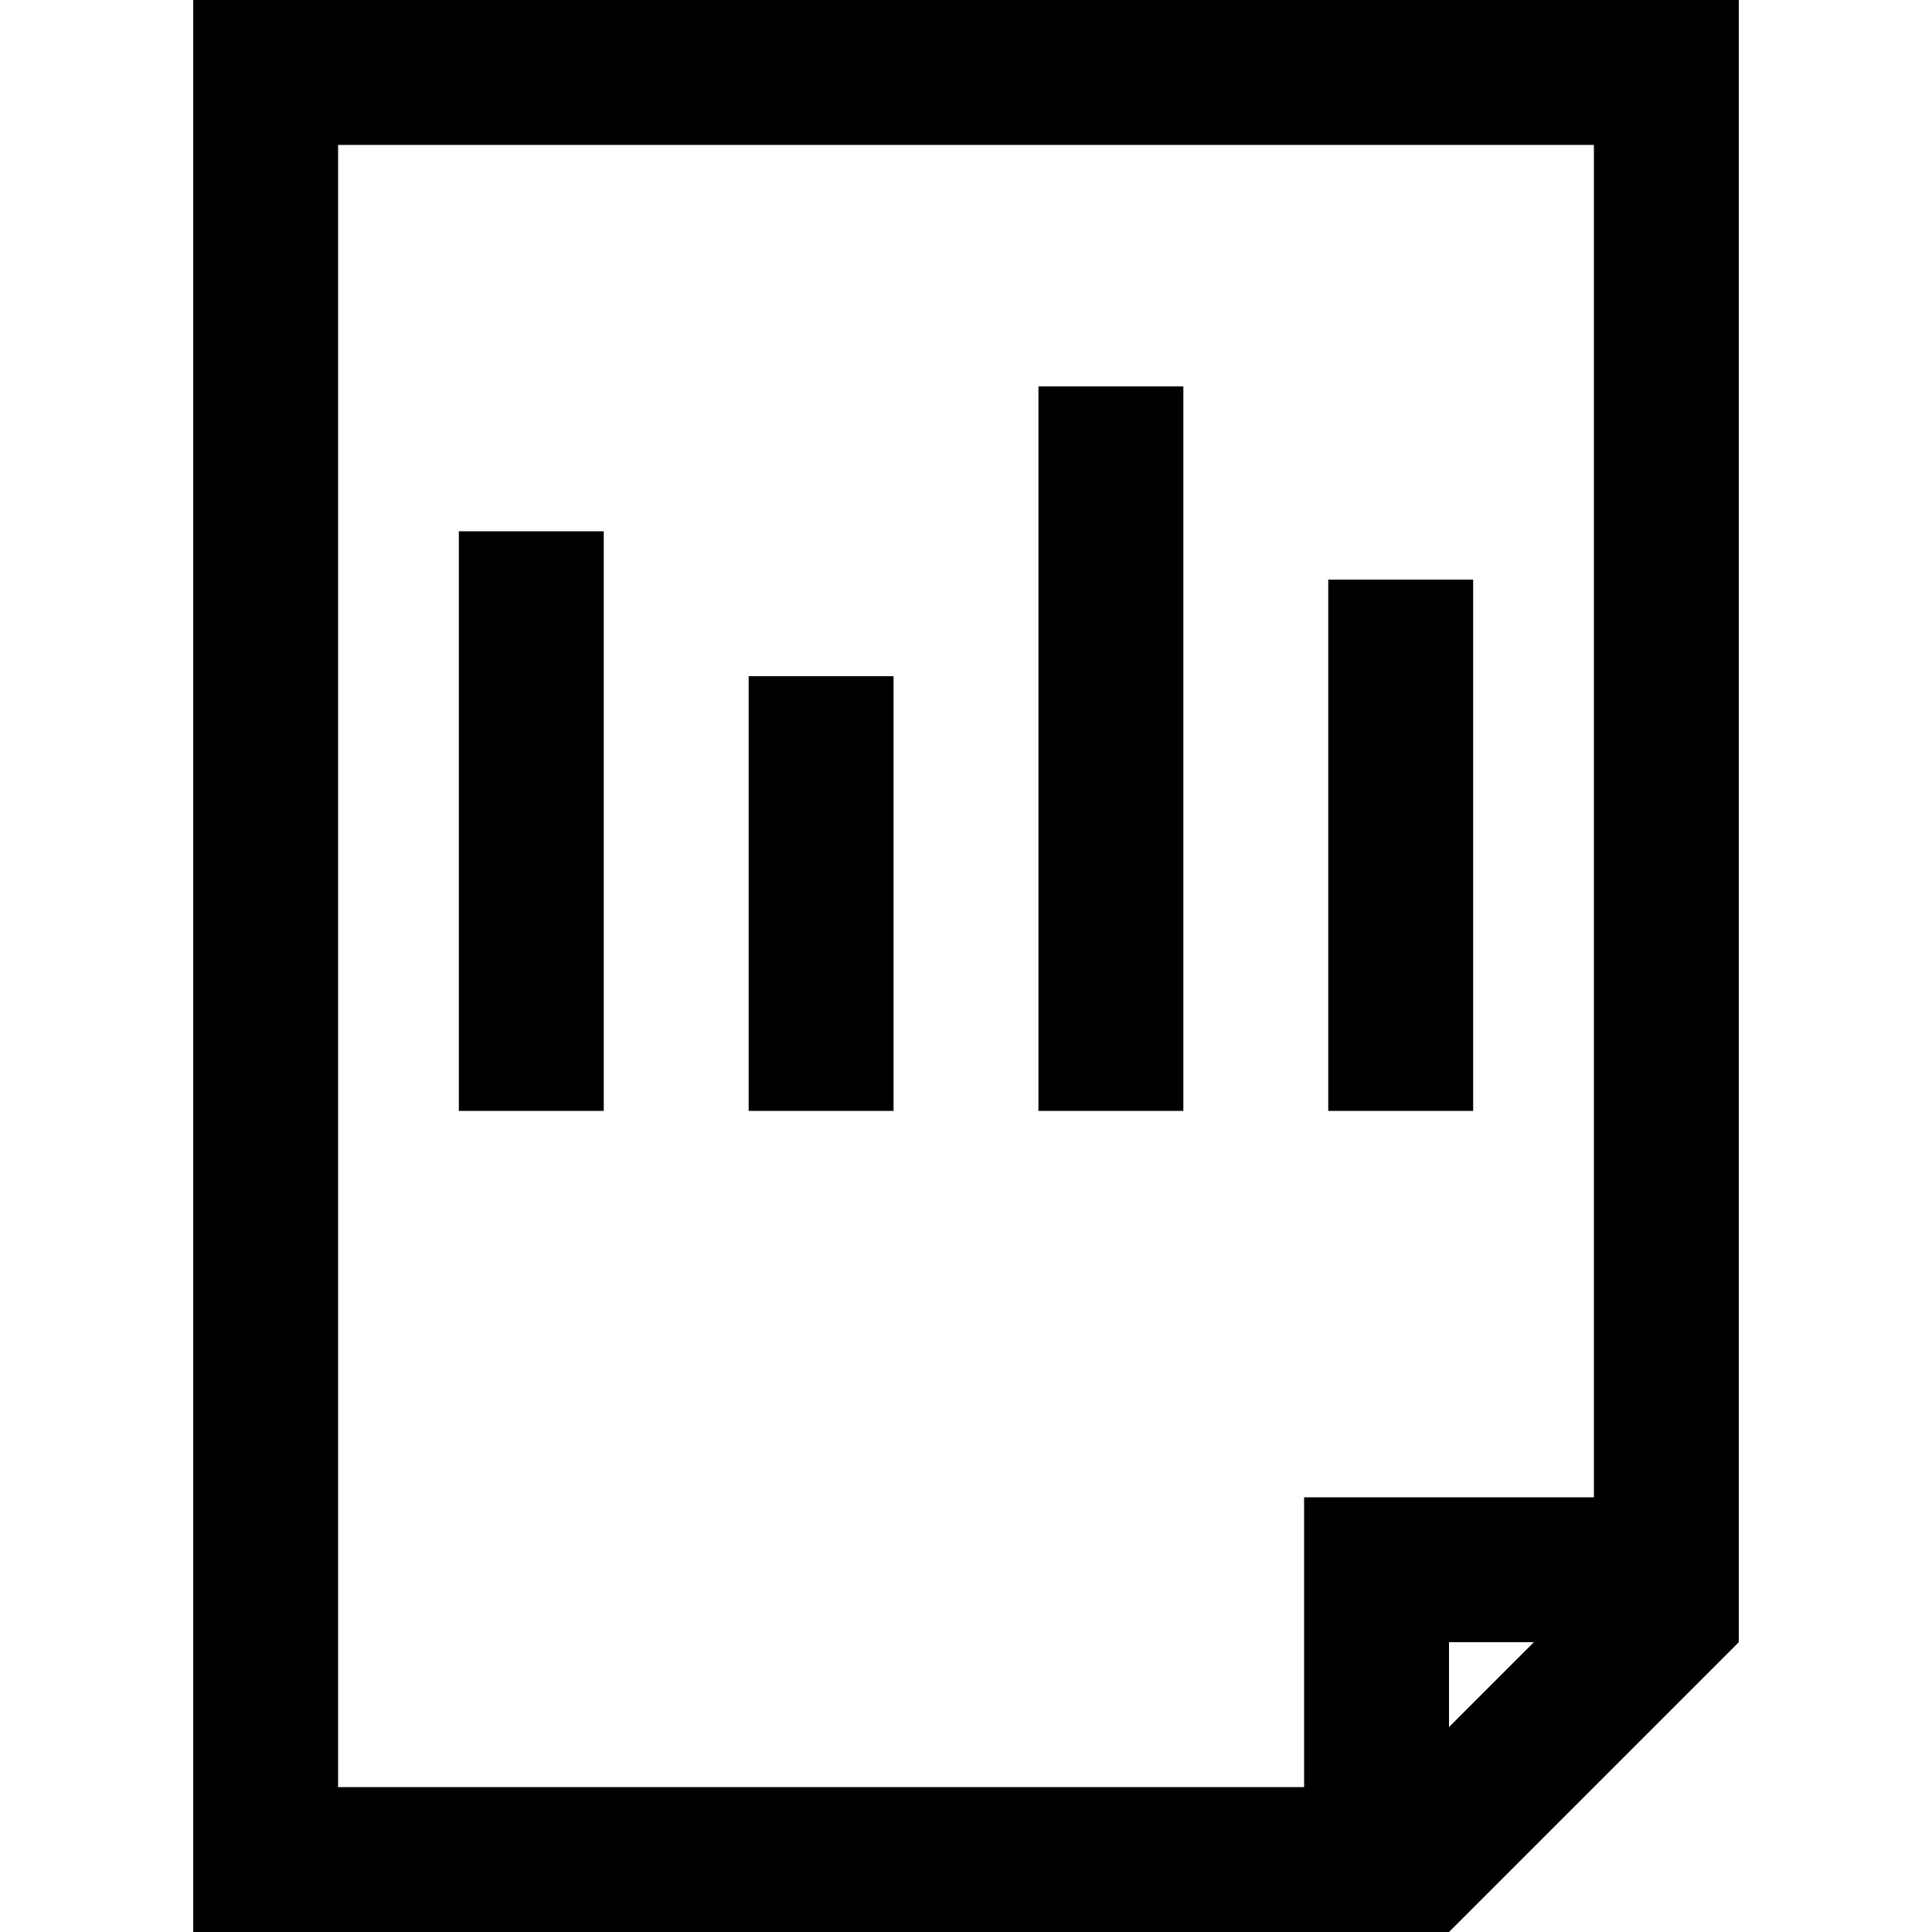 <?xml version="1.0" encoding="iso-8859-1"?>
<!-- Generator: Adobe Illustrator 19.0.0, SVG Export Plug-In . SVG Version: 6.00 Build 0)  -->
<svg version="1.1" id="Layer_1" xmlns="http://www.w3.org/2000/svg" xmlns:xlink="http://www.w3.org/1999/xlink" x="0px" y="0px"
	 viewBox="0 0 512 512" style="enable-background:new 0 0 512 512;" xml:space="preserve">
<g>
	<g>
		<rect x="275.2" y="102.4" width="38.4" height="192"/>
	</g>
</g>
<g>
	<g>
		<rect x="352" y="153.6" width="38.4" height="140.8"/>
	</g>
</g>
<g>
	<g>
		<rect x="198.4" y="179.2" width="38.4" height="115.2"/>
	</g>
</g>
<g>
	<g>
		<rect x="121.6" y="140.8" width="38.4" height="153.6"/>
	</g>
</g>
<g>
	<g>
		<path d="M51.2,0v512h332.799l76.801-76.8V0H51.2z M384,457.692V435.2h22.493L384,457.692z M422.4,396.8h-76.8v76.8h-256V38.4
			h332.8V396.8z"/>
	</g>
</g>
<g>
</g>
<g>
</g>
<g>
</g>
<g>
</g>
<g>
</g>
<g>
</g>
<g>
</g>
<g>
</g>
<g>
</g>
<g>
</g>
<g>
</g>
<g>
</g>
<g>
</g>
<g>
</g>
<g>
</g>
</svg>
